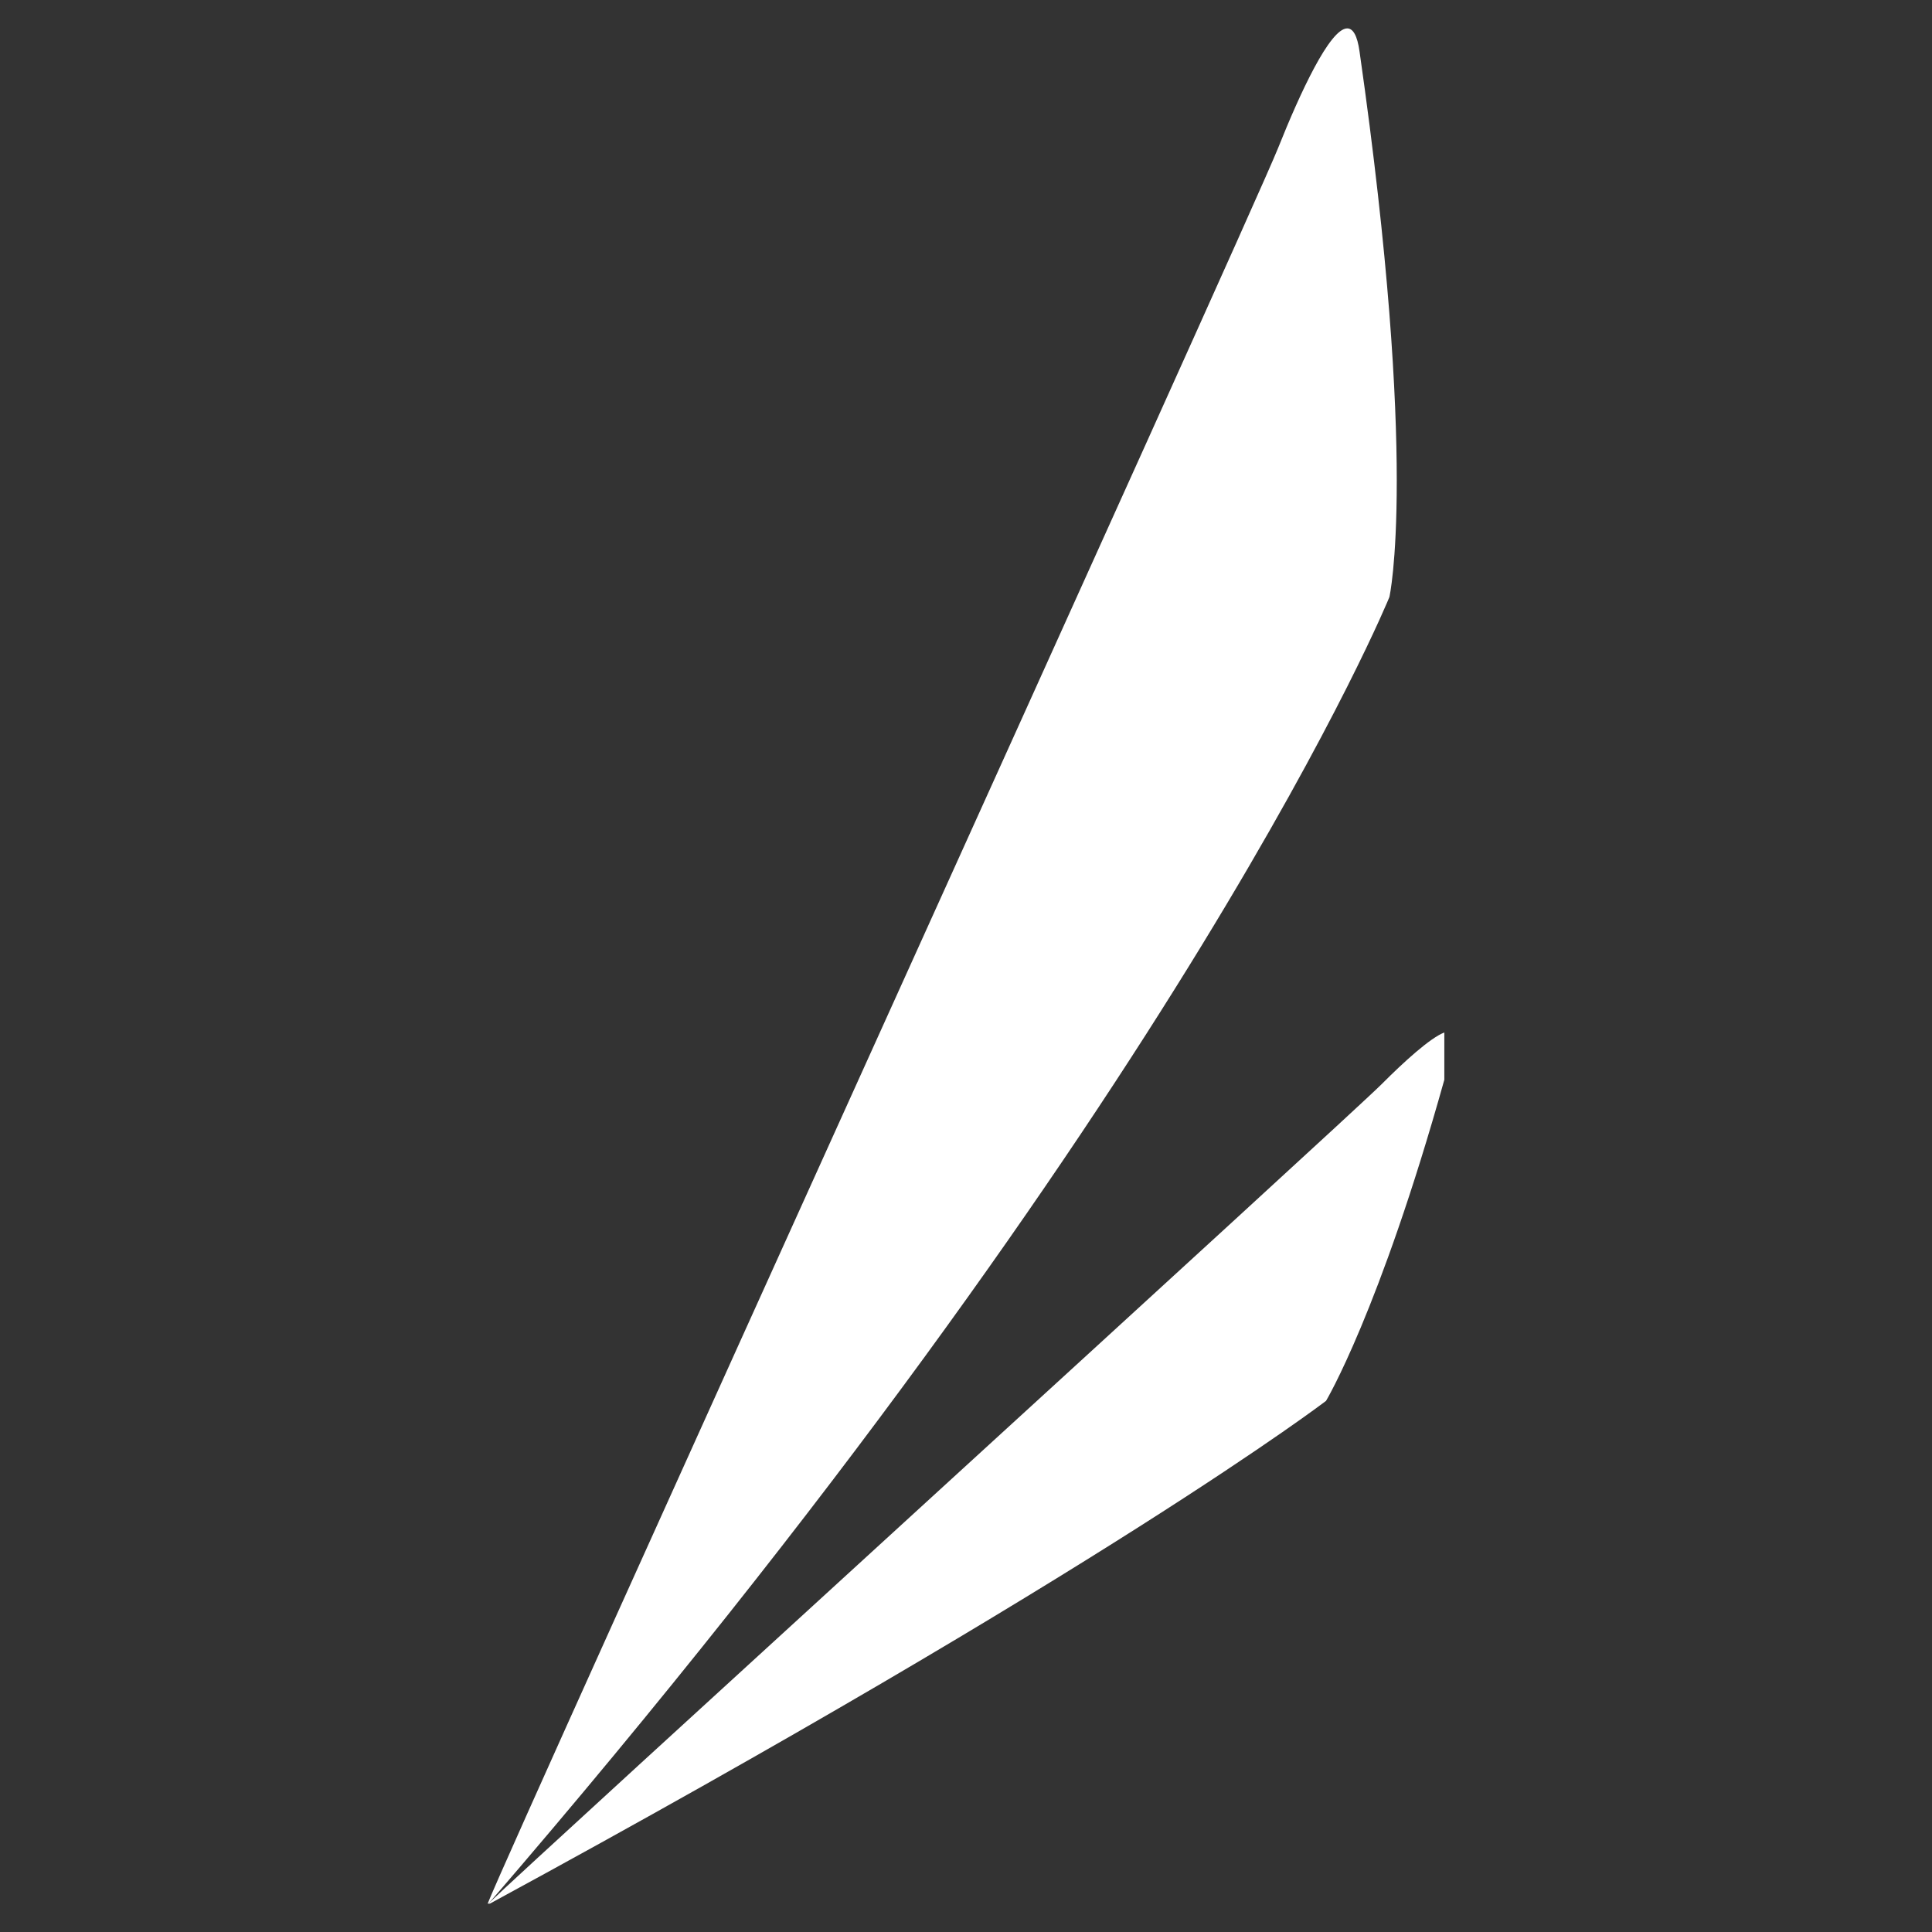 <?xml version="1.0" encoding="utf-8"?>
<!-- Generator: Adobe Illustrator 16.0.0, SVG Export Plug-In . SVG Version: 6.00 Build 0)  -->
<!DOCTYPE svg PUBLIC "-//W3C//DTD SVG 1.1//EN" "http://www.w3.org/Graphics/SVG/1.1/DTD/svg11.dtd">
<svg version="1.1" id="Layer_1" xmlns="http://www.w3.org/2000/svg" xmlns:xlink="http://www.w3.org/1999/xlink" x="0px" y="0px"
	 width="44.426px" height="44.426px" viewBox="0 0 44.426 44.426" enable-background="new 0 0 44.426 44.426" xml:space="preserve">
<rect x="0" y="0" width="44.426" height="44.426" fill="#333333" stroke="none"/>
<g>
	<path fill="#FFFFFF" d="M29.389,3.405C28.72,5.078,11.727,42.446,11.214,43.773h0.021c16.083-18.654,20.714-30.044,20.714-30.044
		s0.68-2.986-0.686-12.54c-0.052-0.379-0.153-0.536-0.284-0.536C30.582,0.655,29.9,2.123,29.389,3.405"/>
	<path fill="#FFFFFF" d="M31.773,24.928c-0.793,0.793-19.6,17.928-20.543,18.845h0.036c14.167-7.691,19.226-11.56,19.226-11.56
		s1.227-2.048,2.72-7.384v-1.087C32.888,23.865,32.282,24.417,31.773,24.928"/>
</g>
</svg>
